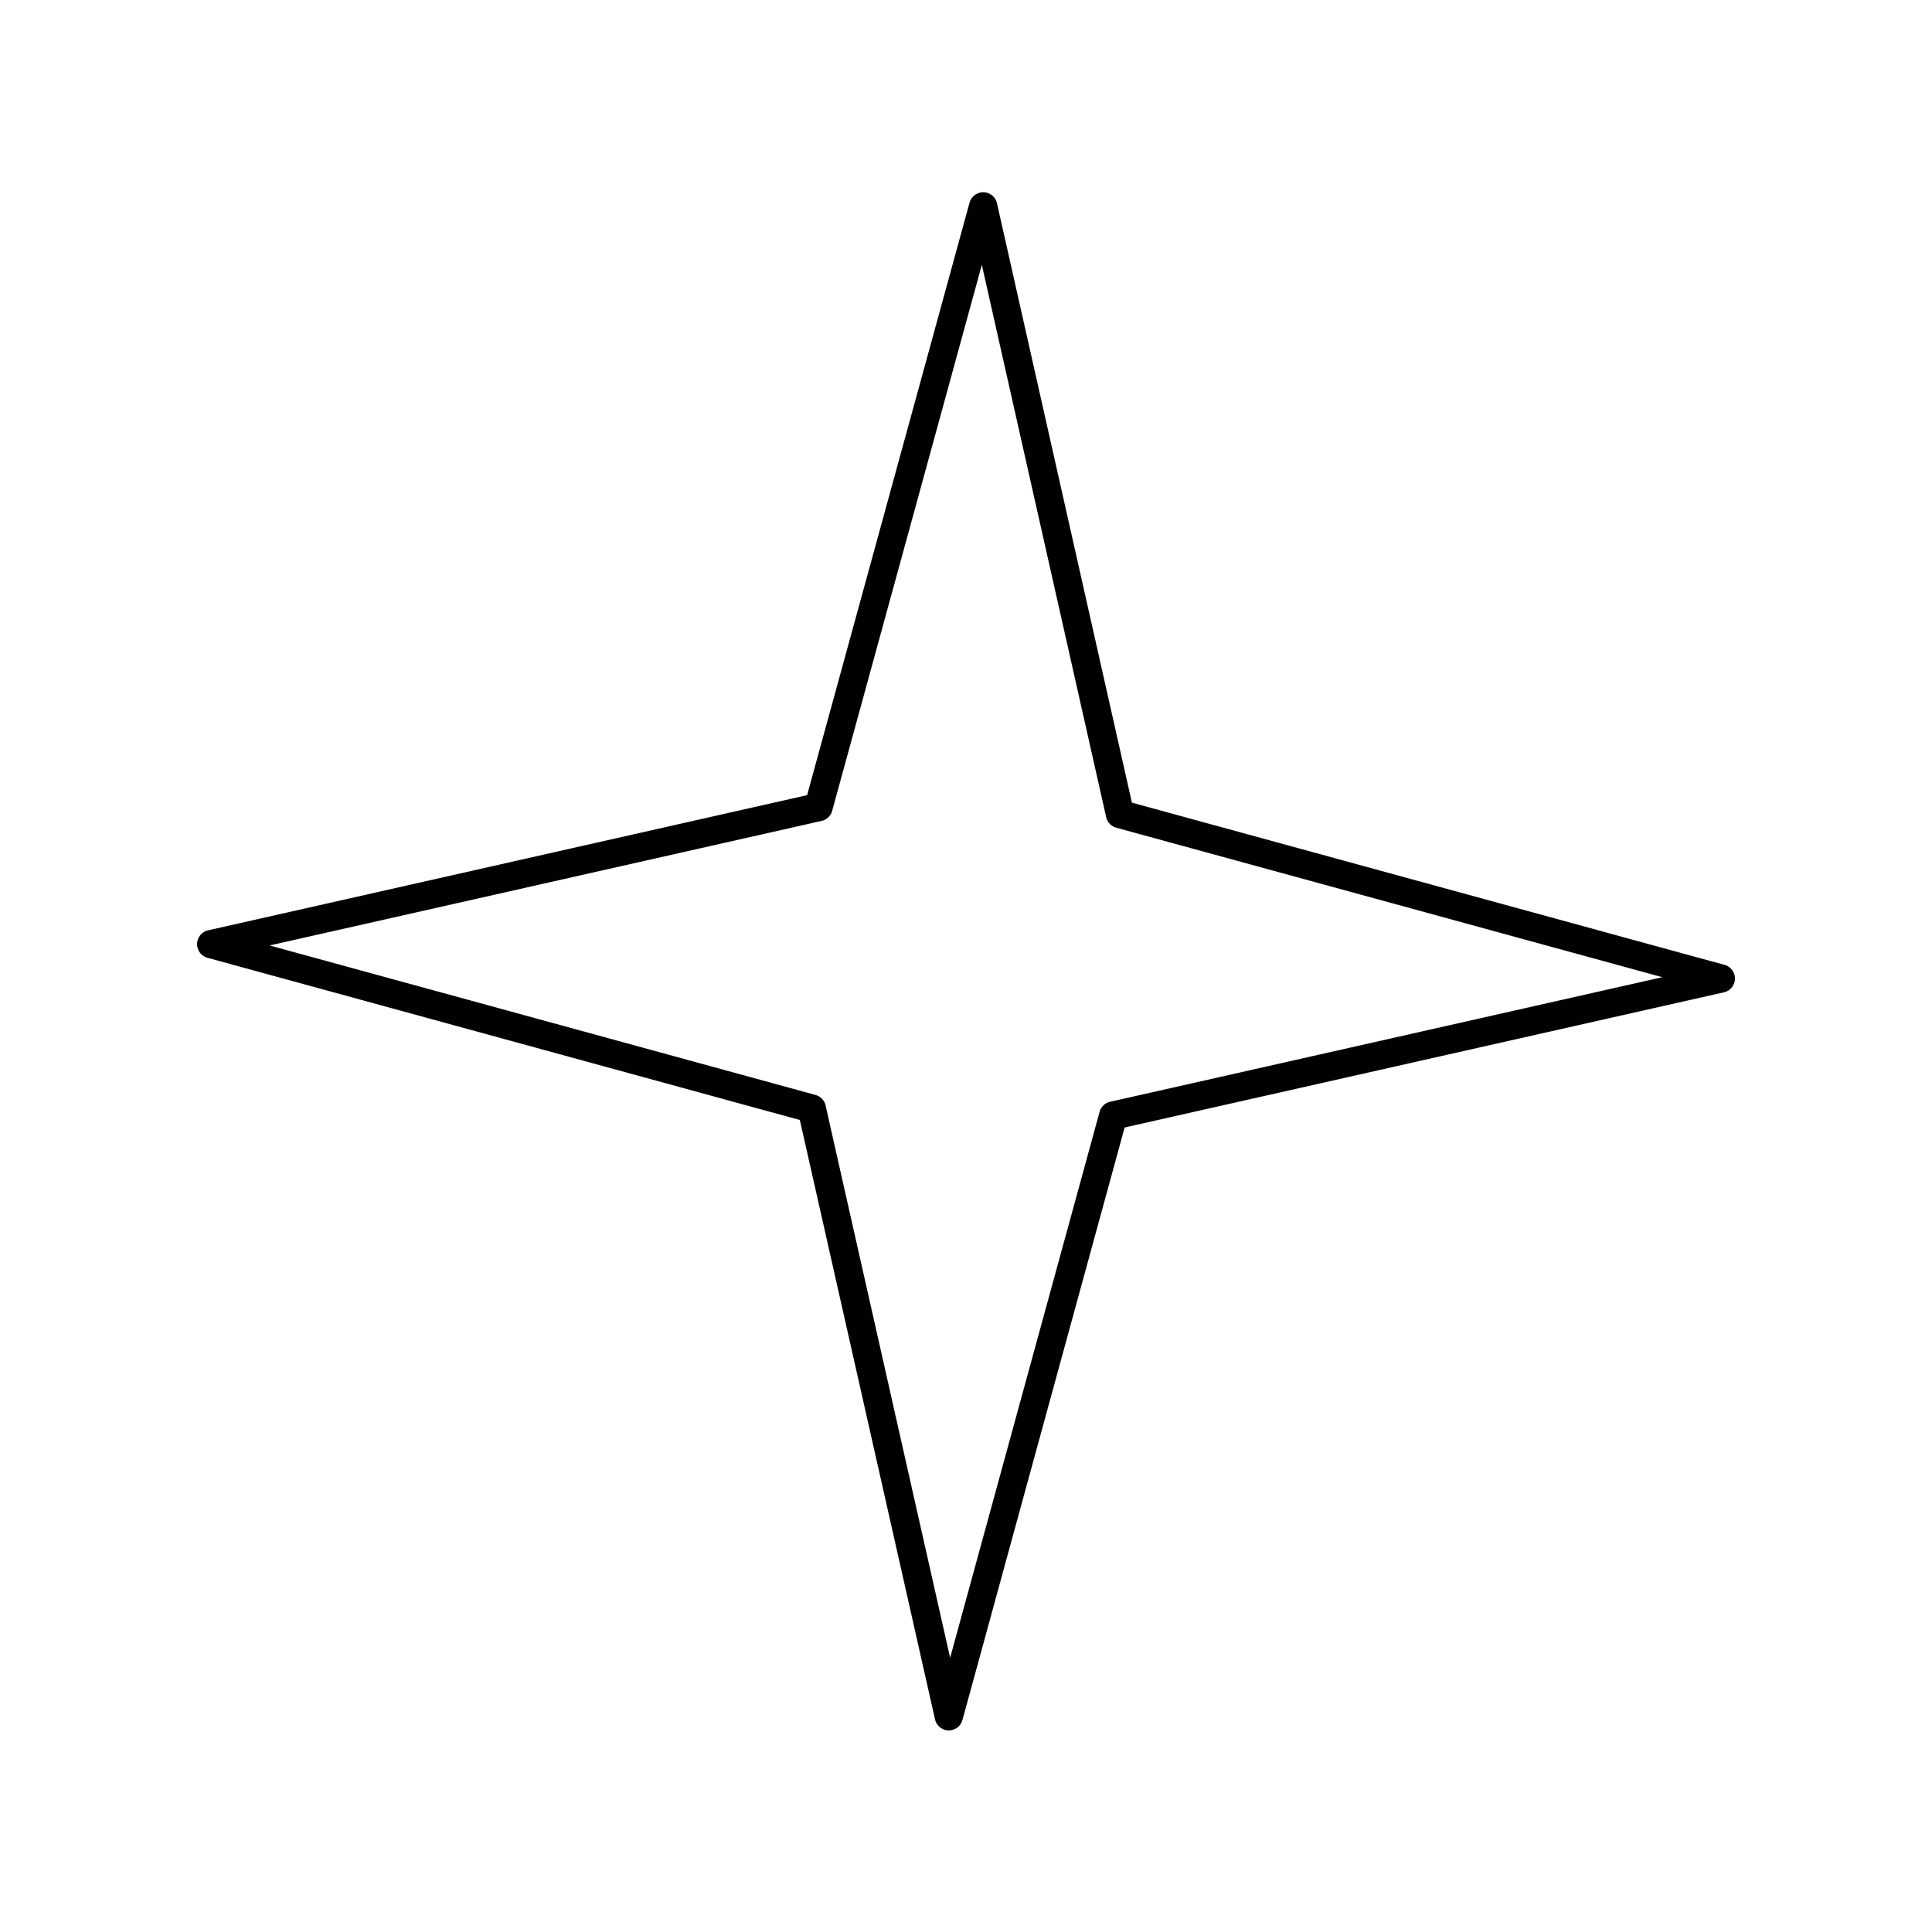 <?xml version="1.0" encoding="UTF-8"?>
<svg data-bbox="20.503 20 159.997 159.999" viewBox="0 0 201 200" height="200" width="201" xmlns="http://www.w3.org/2000/svg" data-type="color">
    <g>
        <path fill="#010101" d="M102.322 20c.676.016 1.254.49 1.403 1.149l14.036 62.344 61.654 16.874c.652.179 1.1.778 1.085 1.453a1.474 1.474 0 0 1-1.149 1.404l-62.346 14.06-16.873 61.631a1.472 1.472 0 0 1-2.856-.065l-14.062-62.346-61.63-16.873a1.473 1.473 0 0 1 .065-2.856L83.97 82.714l16.898-61.63.038-.12a1.48 1.48 0 0 1 1.416-.964M86.577 84.345a1.47 1.47 0 0 1-1.096 1.047L28.052 98.349l56.793 15.55.191.067c.43.184.751.565.856 1.029l12.957 57.451 15.55-56.791a1.47 1.47 0 0 1 1.096-1.047l57.45-12.958-56.814-15.549a1.48 1.48 0 0 1-1.048-1.097l-12.935-57.453z" data-color="1"/>
    </g>
</svg>
